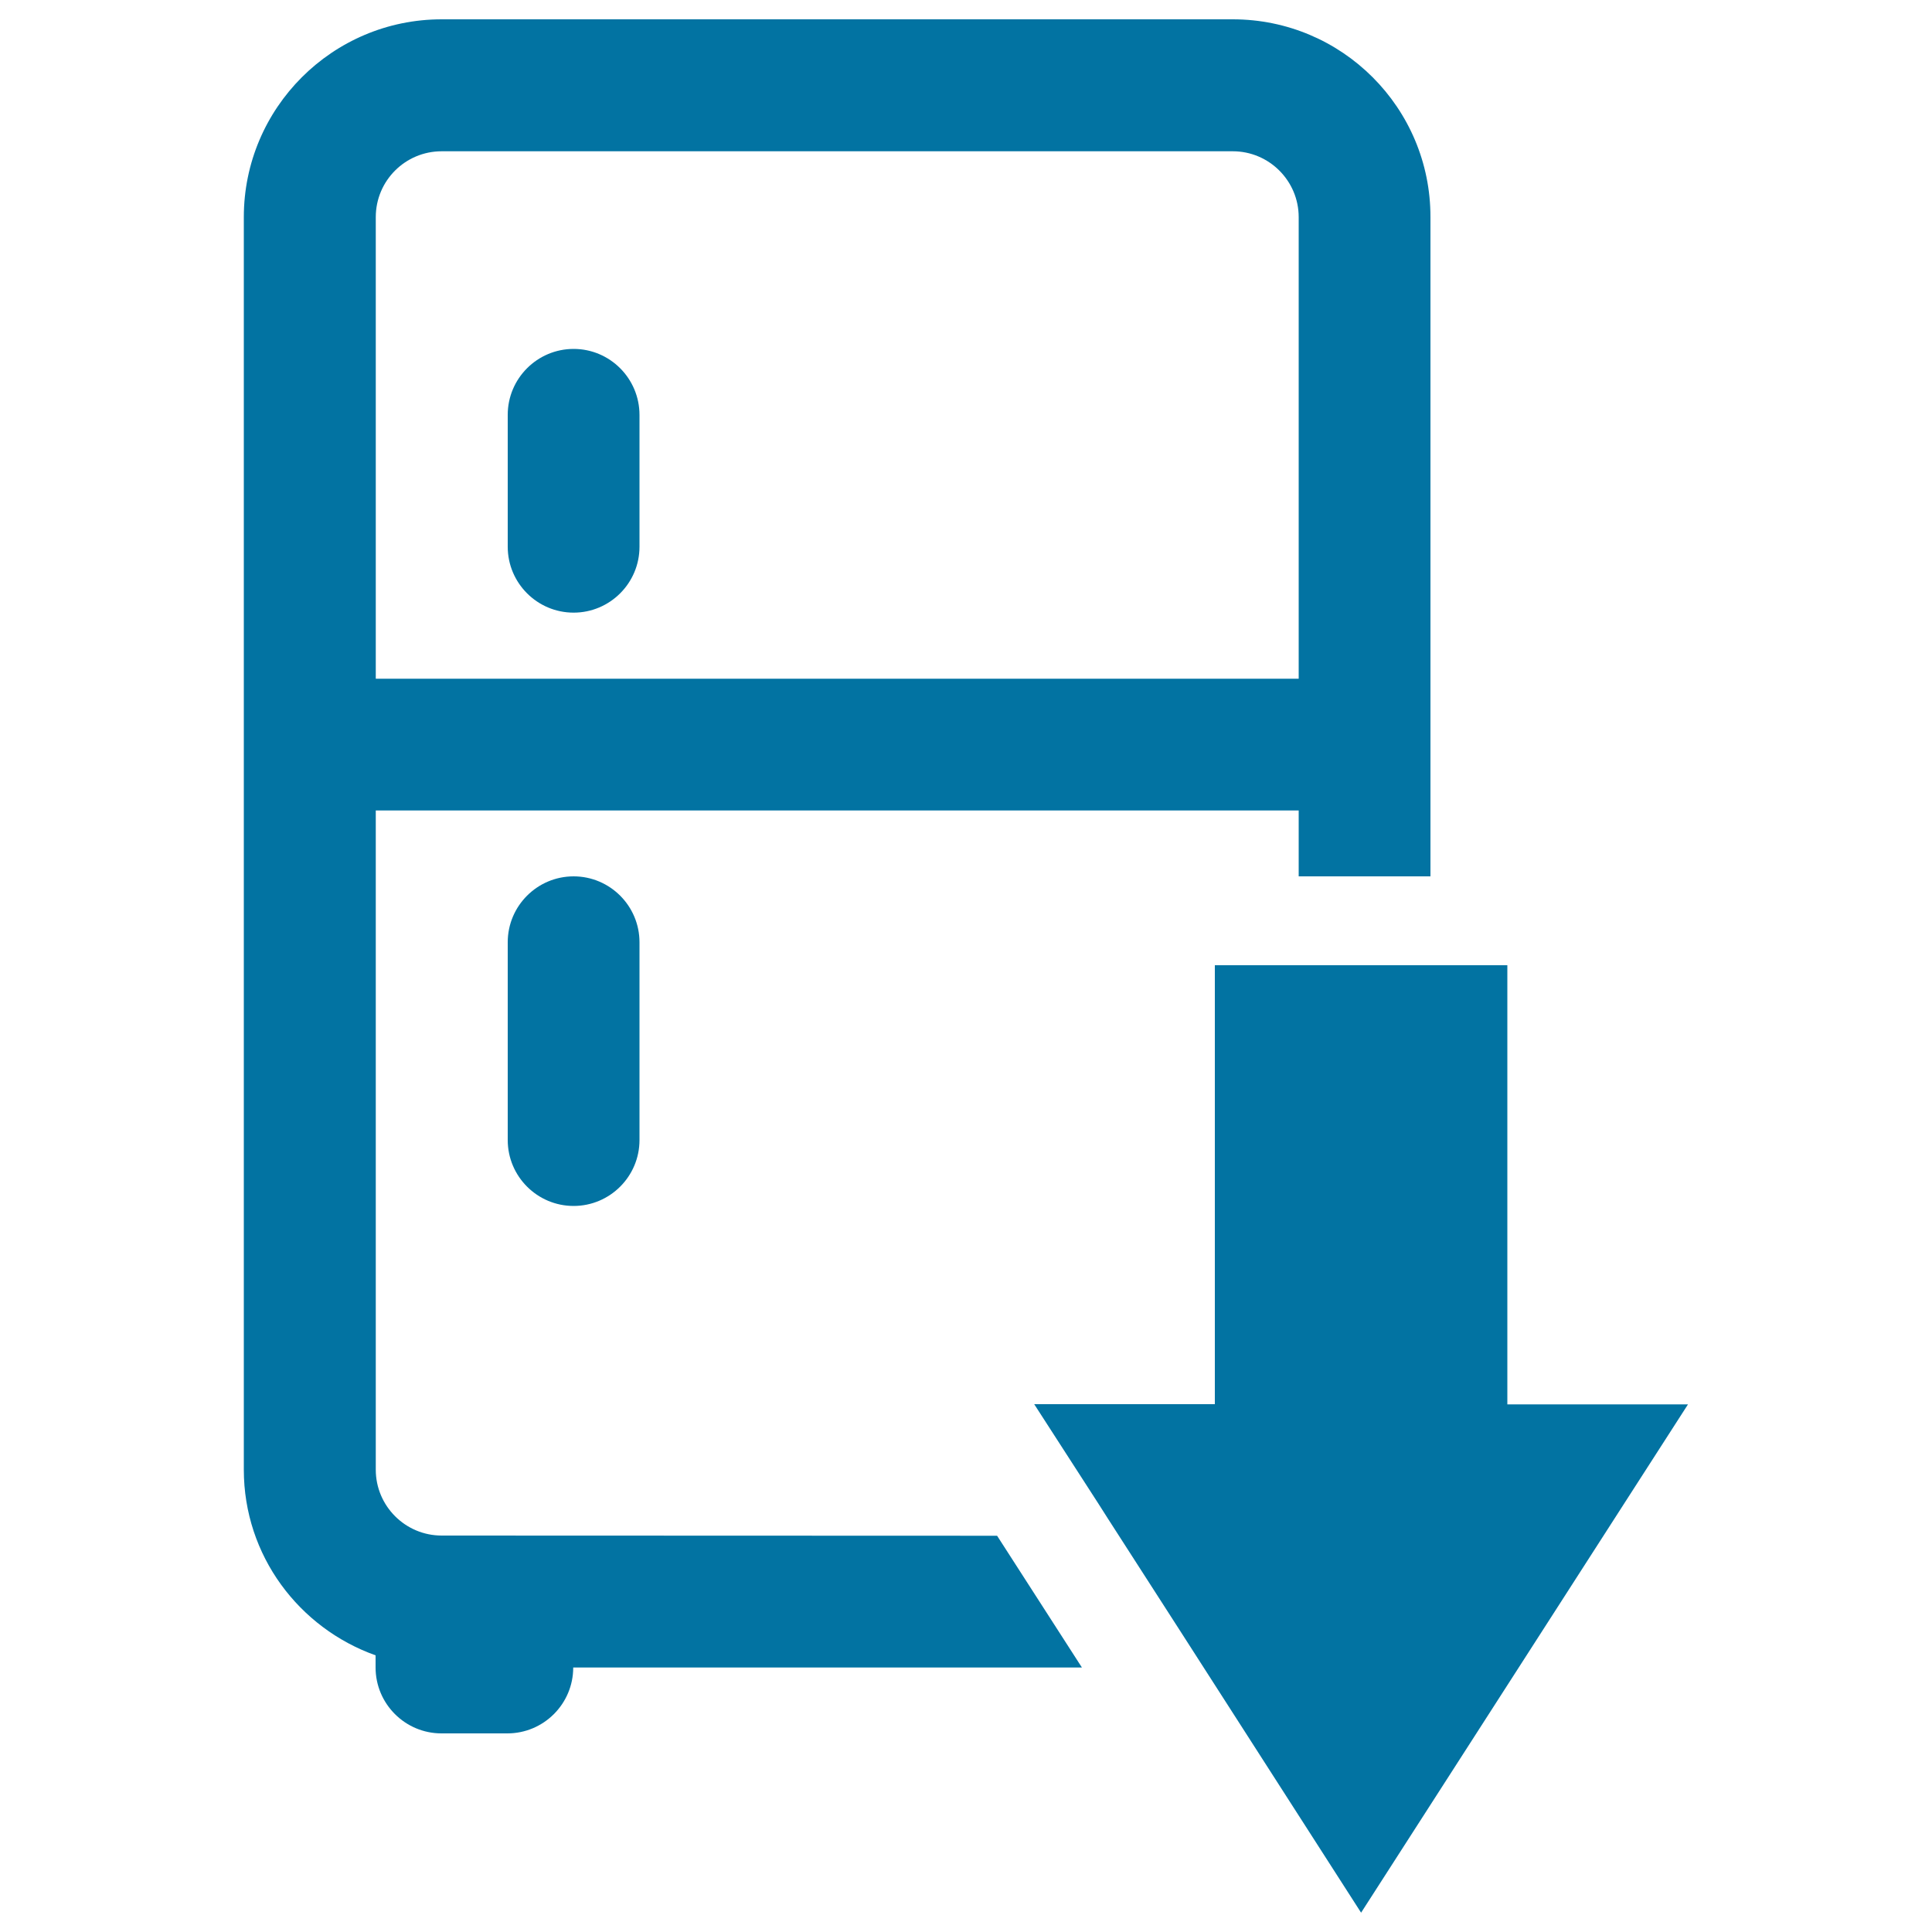<svg xmlns="http://www.w3.org/2000/svg" viewBox="0 0 1000 1000" style="fill:#0273a2">
<title>Disassembly Of Home Appliance SVG icon</title>
<path d="M296.9,180.6c-18.8,0-34.1,15.3-34.1,34.1V283c0,18.8,15.3,34.1,34.1,34.1c18.8,0,34.1-15.3,34.1-34.1v-68.2C331,195.9,315.7,180.6,296.9,180.6z"/><path d="M296.9,453.6c-18.8,0-34.1,15.3-34.1,34.1v102.4c0,18.8,15.3,34.1,34.1,34.1c18.8,0,34.1-15.3,34.1-34.1V487.7C331,468.9,315.7,453.6,296.9,453.6z"/><path d="M228.6,794.8c-18.8,0-34.1-15.3-34.1-34.1V419.5h477.7v34.1h68.2V112.4C740.5,55.8,694.6,10,638.1,10l-409.5,0c-56.5,0-102.4,45.9-102.4,102.4v648.3c0,44.5,28.6,82,68.2,96.1v6.3c0,18.8,15.3,34.1,34.1,34.1h34.1c18.8,0,34.1-15.3,34.1-34.1H560l-43.9-68.2L228.6,794.8L228.6,794.8z M194.5,112.4c0-18.9,15.3-34.1,34.1-34.1h409.5c18.8,0,34.1,15.3,34.1,34.1v238.9H194.5V112.4z"/><path d="M780.2,726.8V499.6h-18.4h-57.3h-75.7v227.2h-93.5l33.3,51.6l4.9,7.7l36.8,57.2L704.5,990l136-211.5l33.2-51.6H780.2z"/>
</svg>